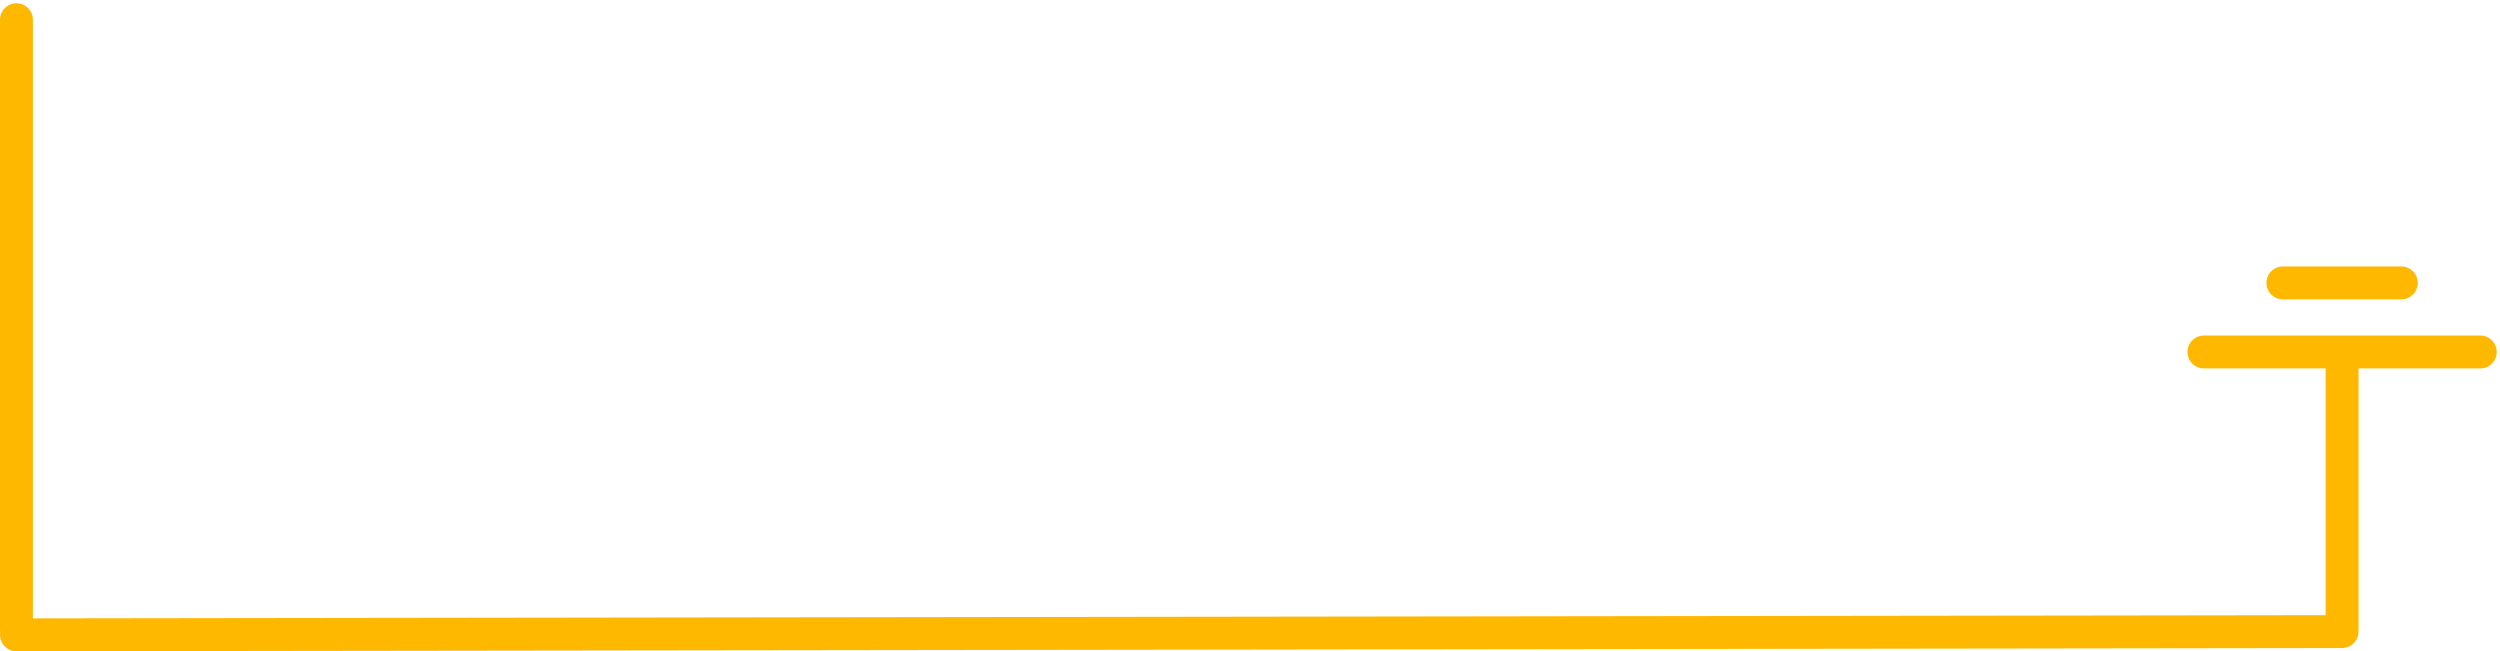 <svg width="380" height="99" viewBox="0 0 380 99" fill="none" xmlns="http://www.w3.org/2000/svg">
<path d="M353.5 96C353.5 97.381 354.619 98.5 356 98.5C357.381 98.5 358.5 97.381 358.5 96H353.5ZM358.5 54C358.5 52.619 357.381 51.5 356 51.5C354.619 51.5 353.5 52.619 353.5 54H358.5ZM355.511 98.504C356.892 98.502 358.009 97.381 358.007 96C358.005 94.619 356.885 93.502 355.504 93.504L355.511 98.504ZM2.5 93.996C1.119 93.998 0.002 95.119 0.003 96.5C0.005 97.881 1.126 98.998 2.507 98.996L2.5 93.996ZM5 3C5 1.619 3.881 0.5 2.5 0.5C1.119 0.5 0 1.619 0 3H5ZM335 51C333.619 51 332.5 52.119 332.5 53.5C332.5 54.881 333.619 56 335 56V51ZM377 56C378.381 56 379.5 54.881 379.5 53.5C379.5 52.119 378.381 51 377 51V56ZM347 40.5C345.619 40.5 344.5 41.619 344.5 43C344.5 44.381 345.619 45.5 347 45.5V40.5ZM365 45.5C366.381 45.5 367.5 44.381 367.5 43C367.5 41.619 366.381 40.5 365 40.5V45.5ZM358.5 96V54H353.5V96H358.5ZM355.504 93.504L2.5 93.996L2.507 98.996L355.511 98.504L355.504 93.504ZM5 96V3H0V96H5ZM335 56H377V51H335V56ZM347 45.5H365V40.5H347V45.5Z" fill="#FFB800"/>
</svg>